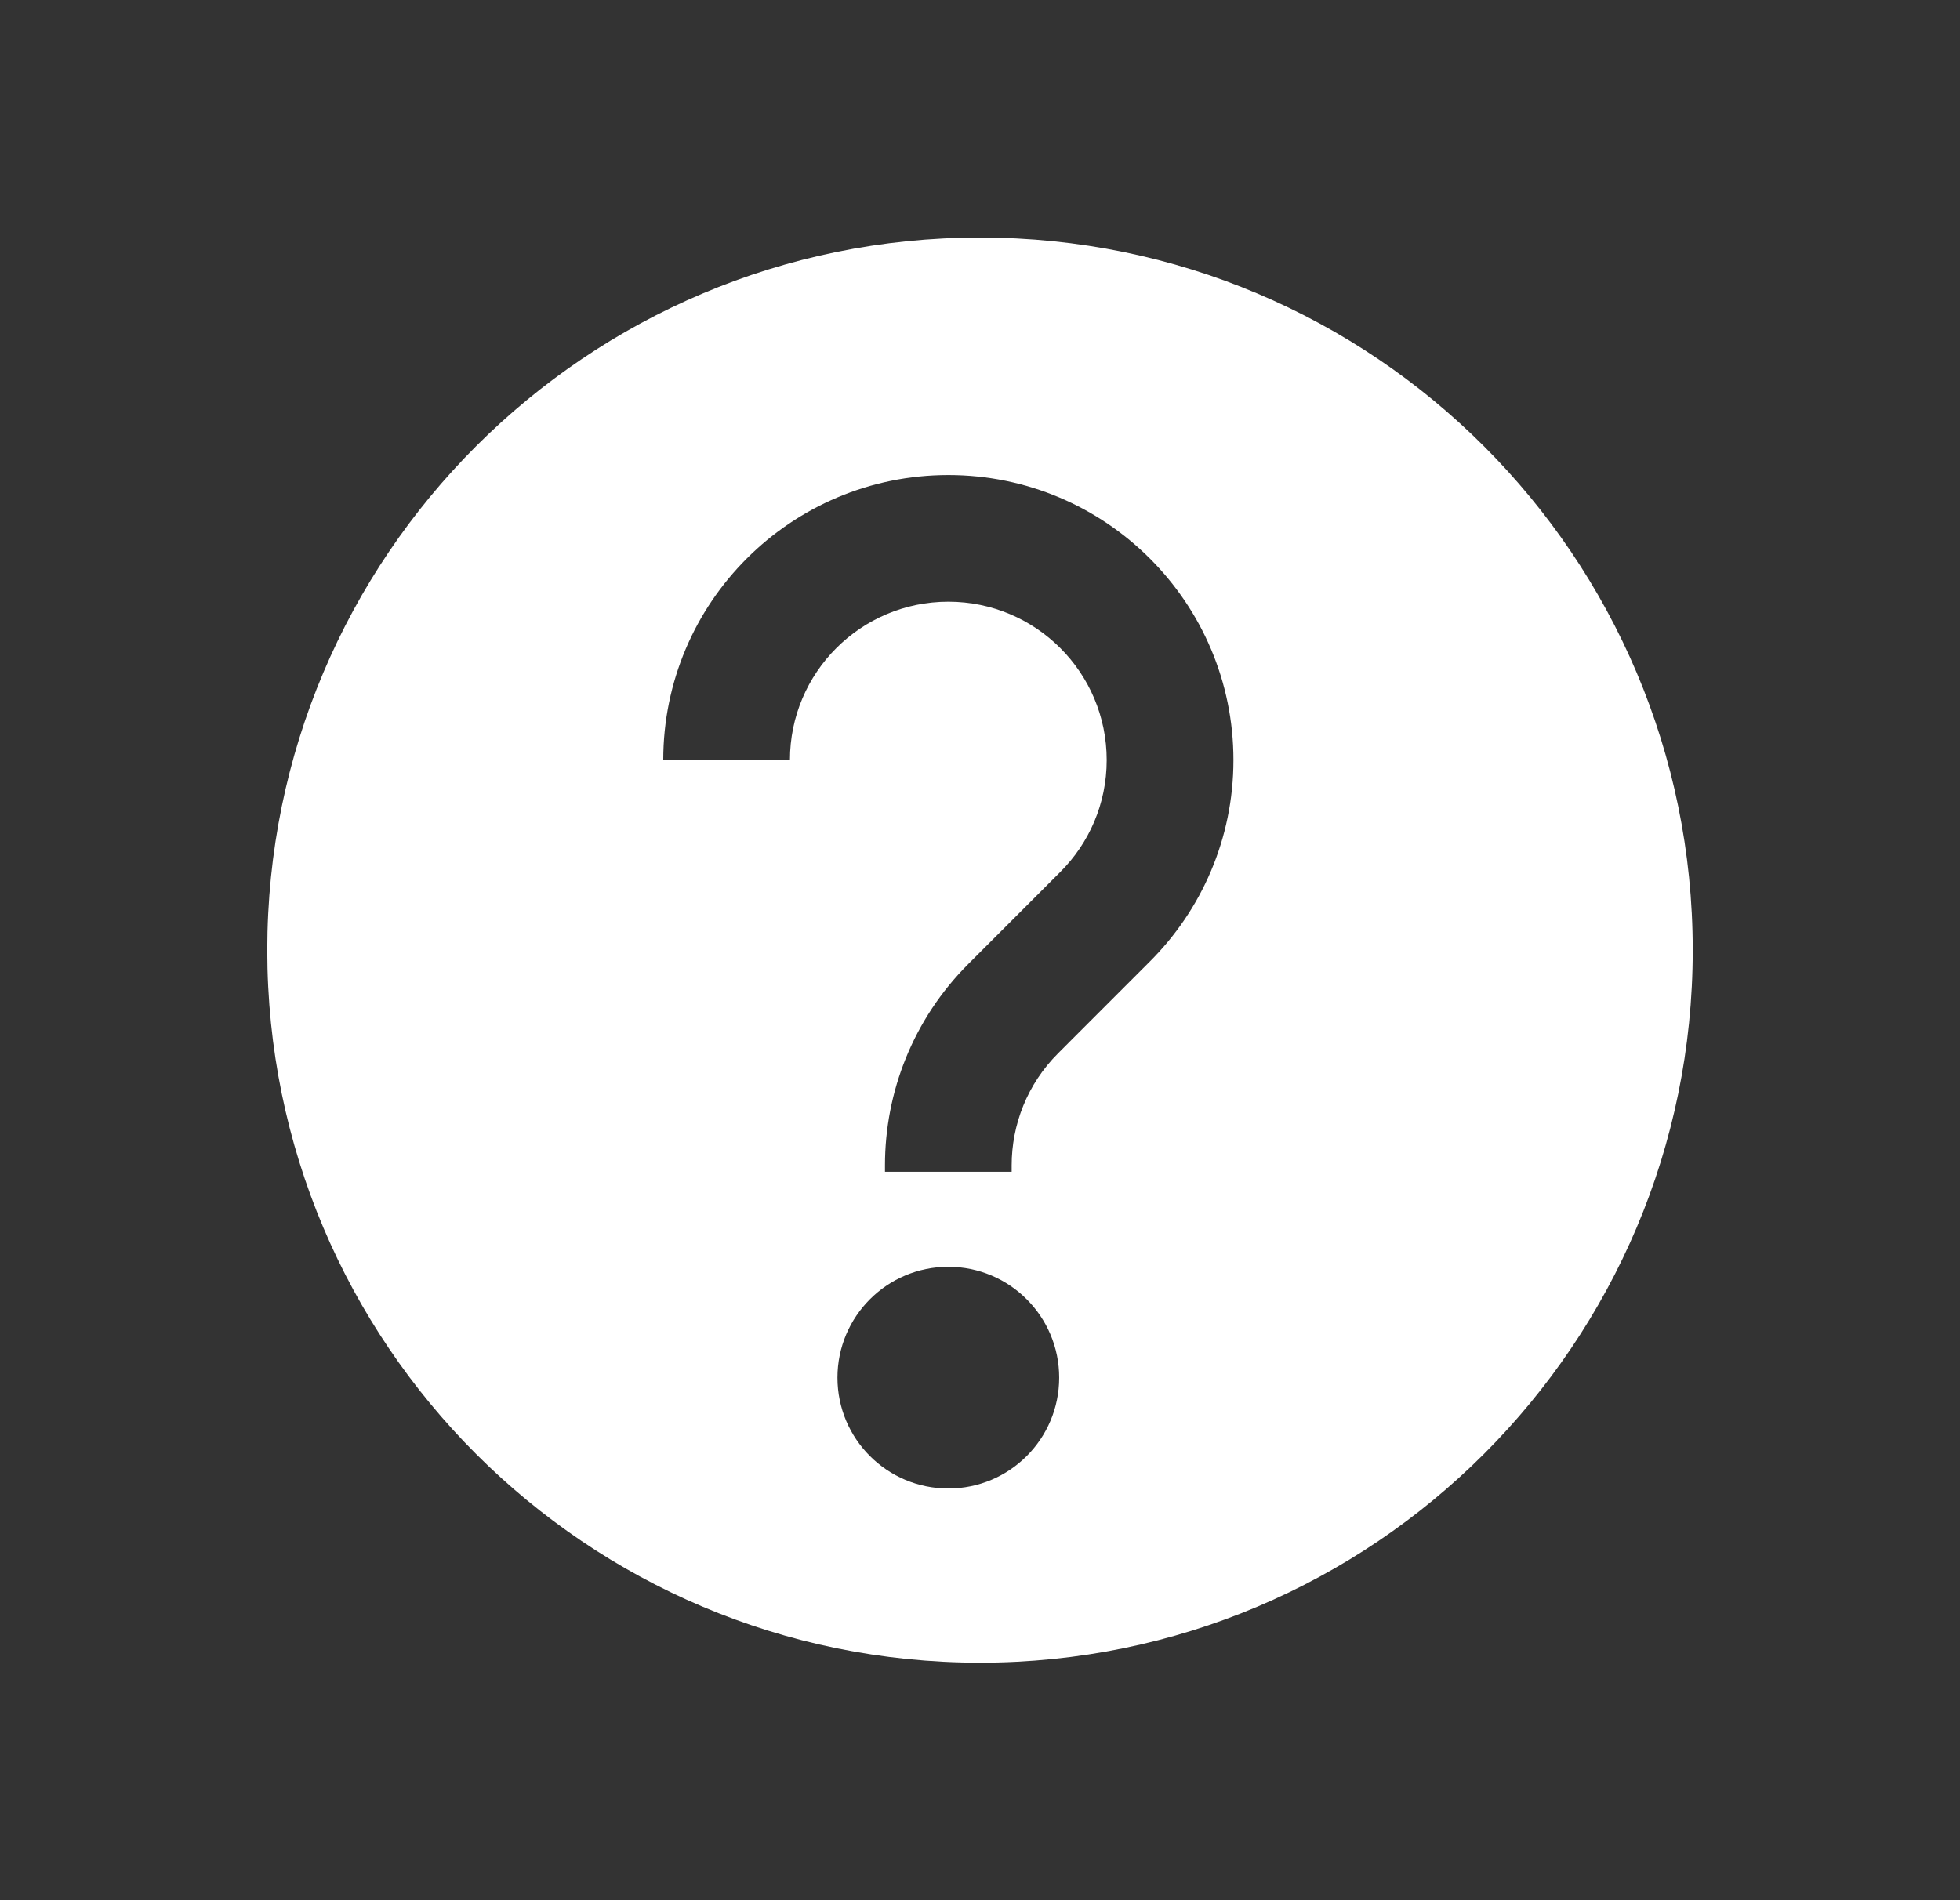 <svg width="33" height="32" viewBox="0 0 33 32" fill="none" xmlns="http://www.w3.org/2000/svg">
<rect x="0" y="0" width="33" height="32" fill="#333333" stroke="none"/>
<path fill-rule="evenodd" clip-rule="evenodd" d="M16.5 28C23.127 28 28.5 22.627 28.5 16C28.5 9.373 23.127 4 16.5 4C9.873 4 4.5 9.373 4.5 16C4.5 22.627 9.873 28 16.5 28ZM14.1 23.2C14.1 24.231 14.935 25.067 15.967 25.067C16.998 25.067 17.833 24.231 17.833 23.2C17.833 22.17 16.998 21.333 15.967 21.333C14.935 21.333 14.1 22.17 14.1 23.2ZM17.814 17.739L19.36 16.192C20.229 15.324 20.767 14.124 20.767 12.8C20.767 10.15 18.617 8 15.967 8C13.317 8 11.167 10.148 11.167 12.8H13.3C13.3 11.327 14.494 10.133 15.967 10.133C17.44 10.133 18.633 11.327 18.633 12.8C18.633 13.536 18.335 14.202 17.852 14.684L16.306 16.231C15.369 17.168 14.9 18.397 14.9 19.625V19.733H17.033V19.625C17.033 18.943 17.294 18.259 17.814 17.739Z" fill="white"/>
</svg>
